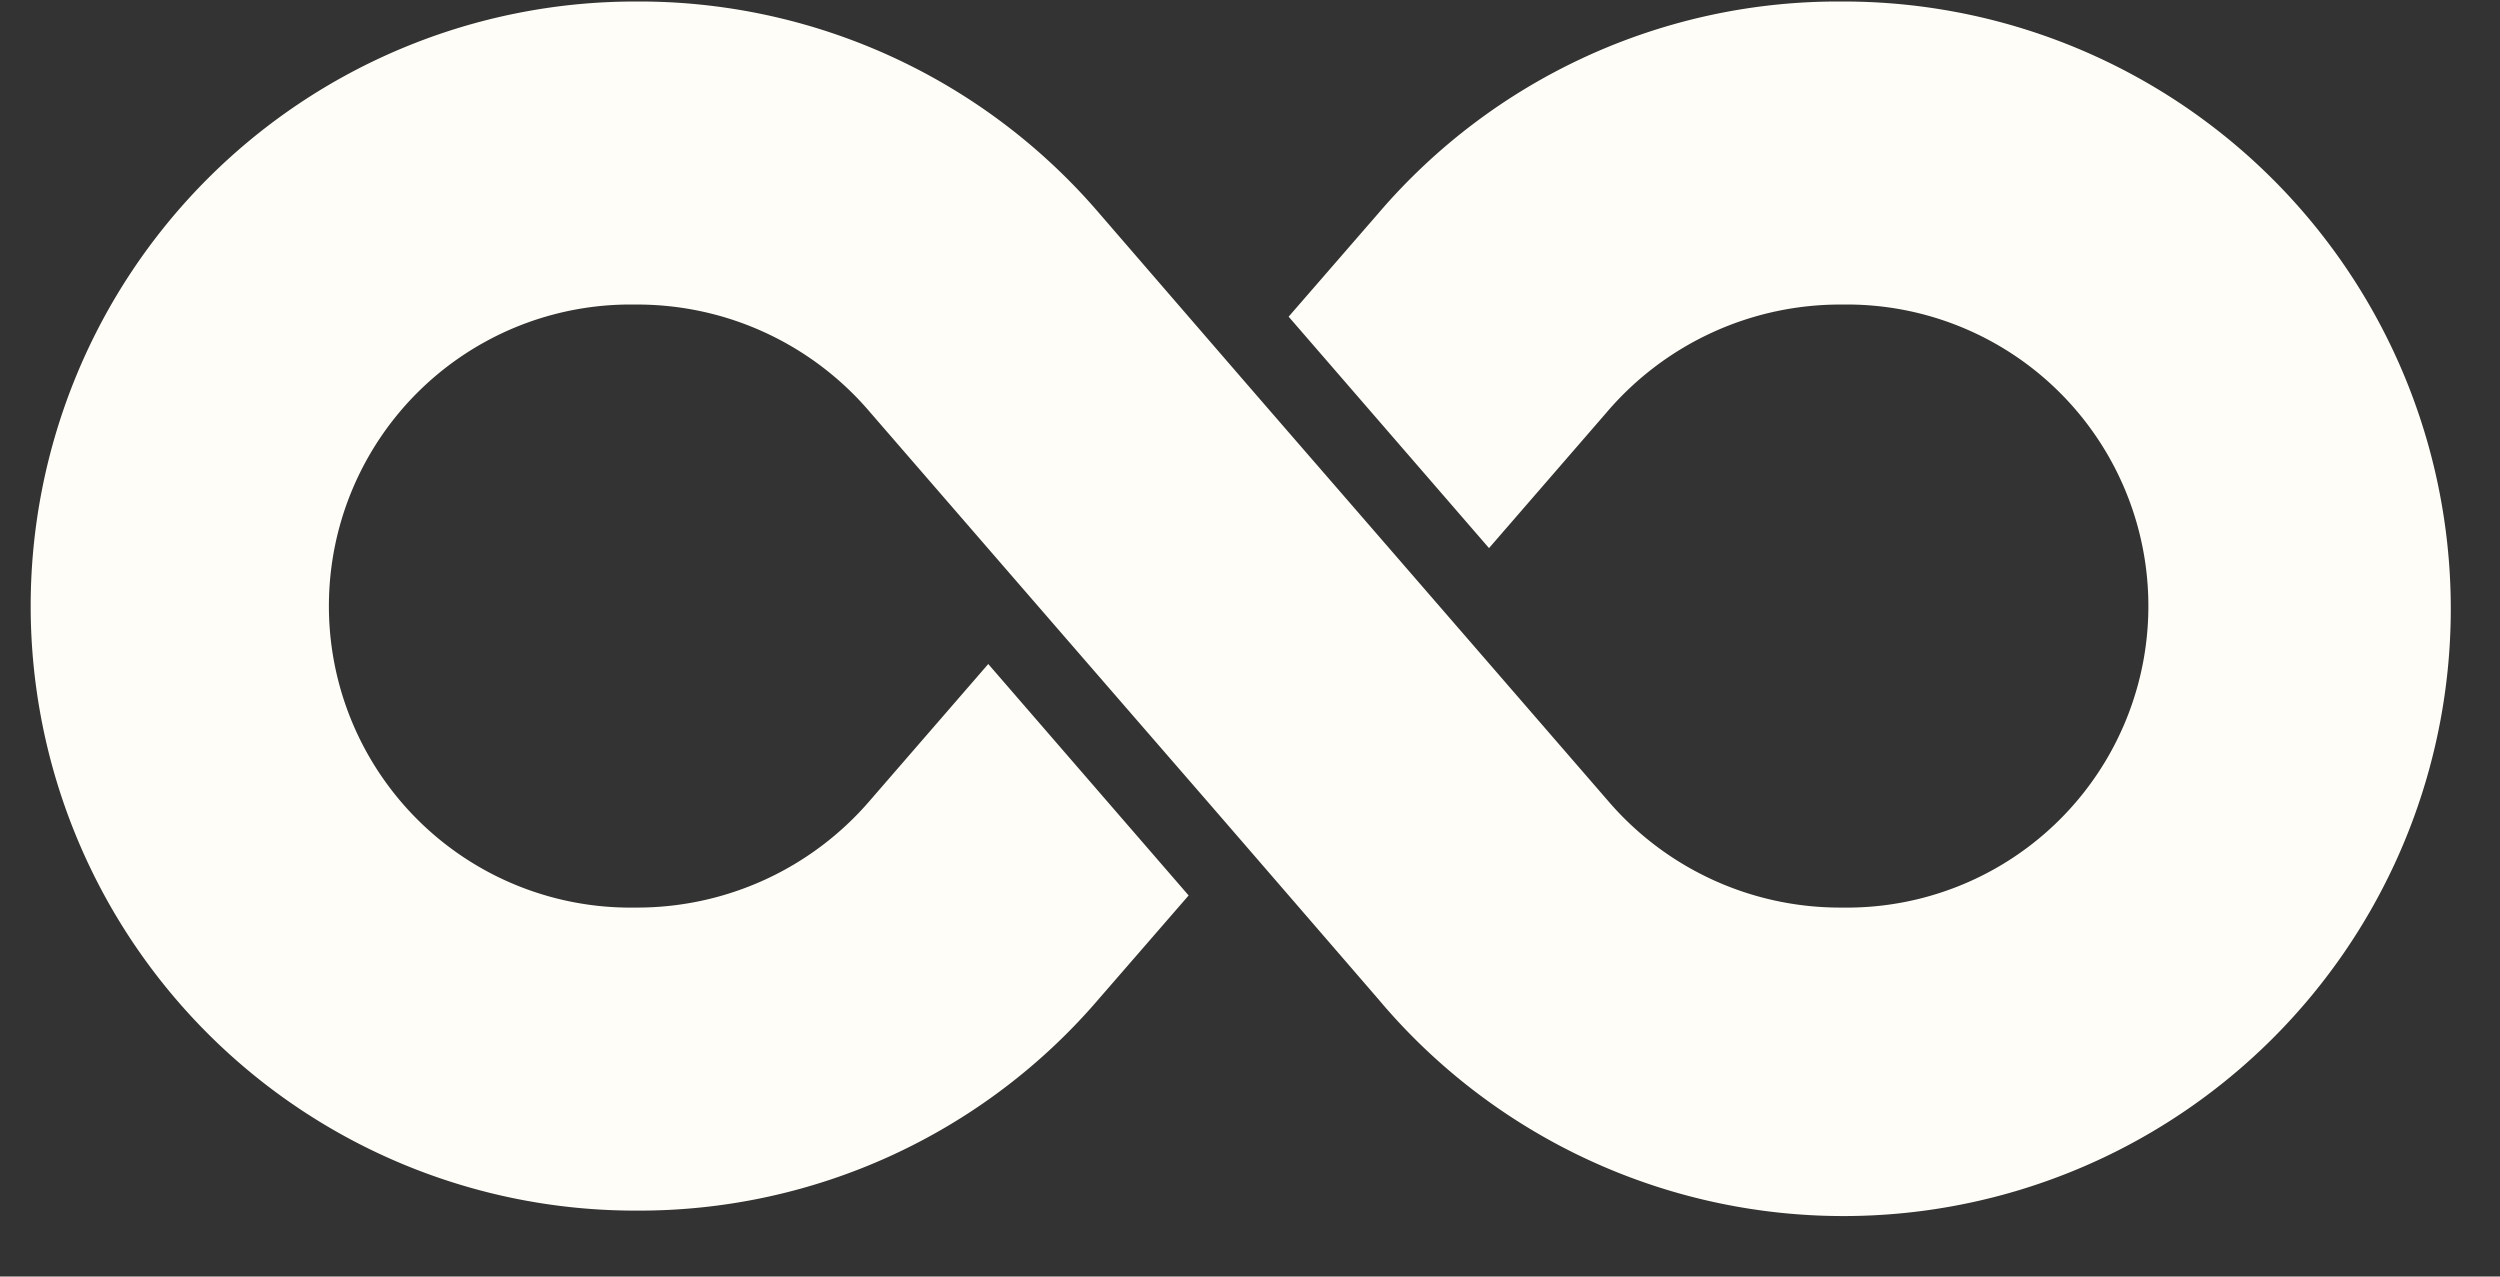 <?xml version="1.0" encoding="UTF-8" standalone="no"?><svg xmlns="http://www.w3.org/2000/svg" xmlns:xlink="http://www.w3.org/1999/xlink" fill="#000000" height="33.7" preserveAspectRatio="xMidYMid meet" version="1" viewBox="-0.7 16.0 66.0 33.7" width="66" zoomAndPan="magnify"><rect x="-0.7" y="16.0" width="66.0" height="33.7" fill="#333333" stroke="none"/><g id="change1_1"><path d="M47.93,16.04a15.965,15.965,0,0,0-12.24,5.59l-2.37,2.73,5.29,6.11,3.12-3.6a8.097,8.097,0,0,1,6.2-2.83,7.961,7.961,0,1,1,0,15.92,8.065,8.065,0,0,1-6.18-2.82c-11.586-13.378-6.081-7.004-13.44-15.52a15.989,15.989,0,0,0-12.24-5.58,15.96,15.96,0,1,0,0,31.92,15.965,15.965,0,0,0,12.24-5.59l2.37-2.73-5.29-6.11-3.12,3.6a8.097,8.097,0,0,1-6.2,2.83,7.961,7.961,0,1,1,0-15.92,8.065,8.065,0,0,1,6.18,2.82c11.586,13.378,6.081,7.004,13.44,15.52A16.032,16.032,0,1,0,47.93,16.04Z" fill="#fffdf7"/></g></svg>
